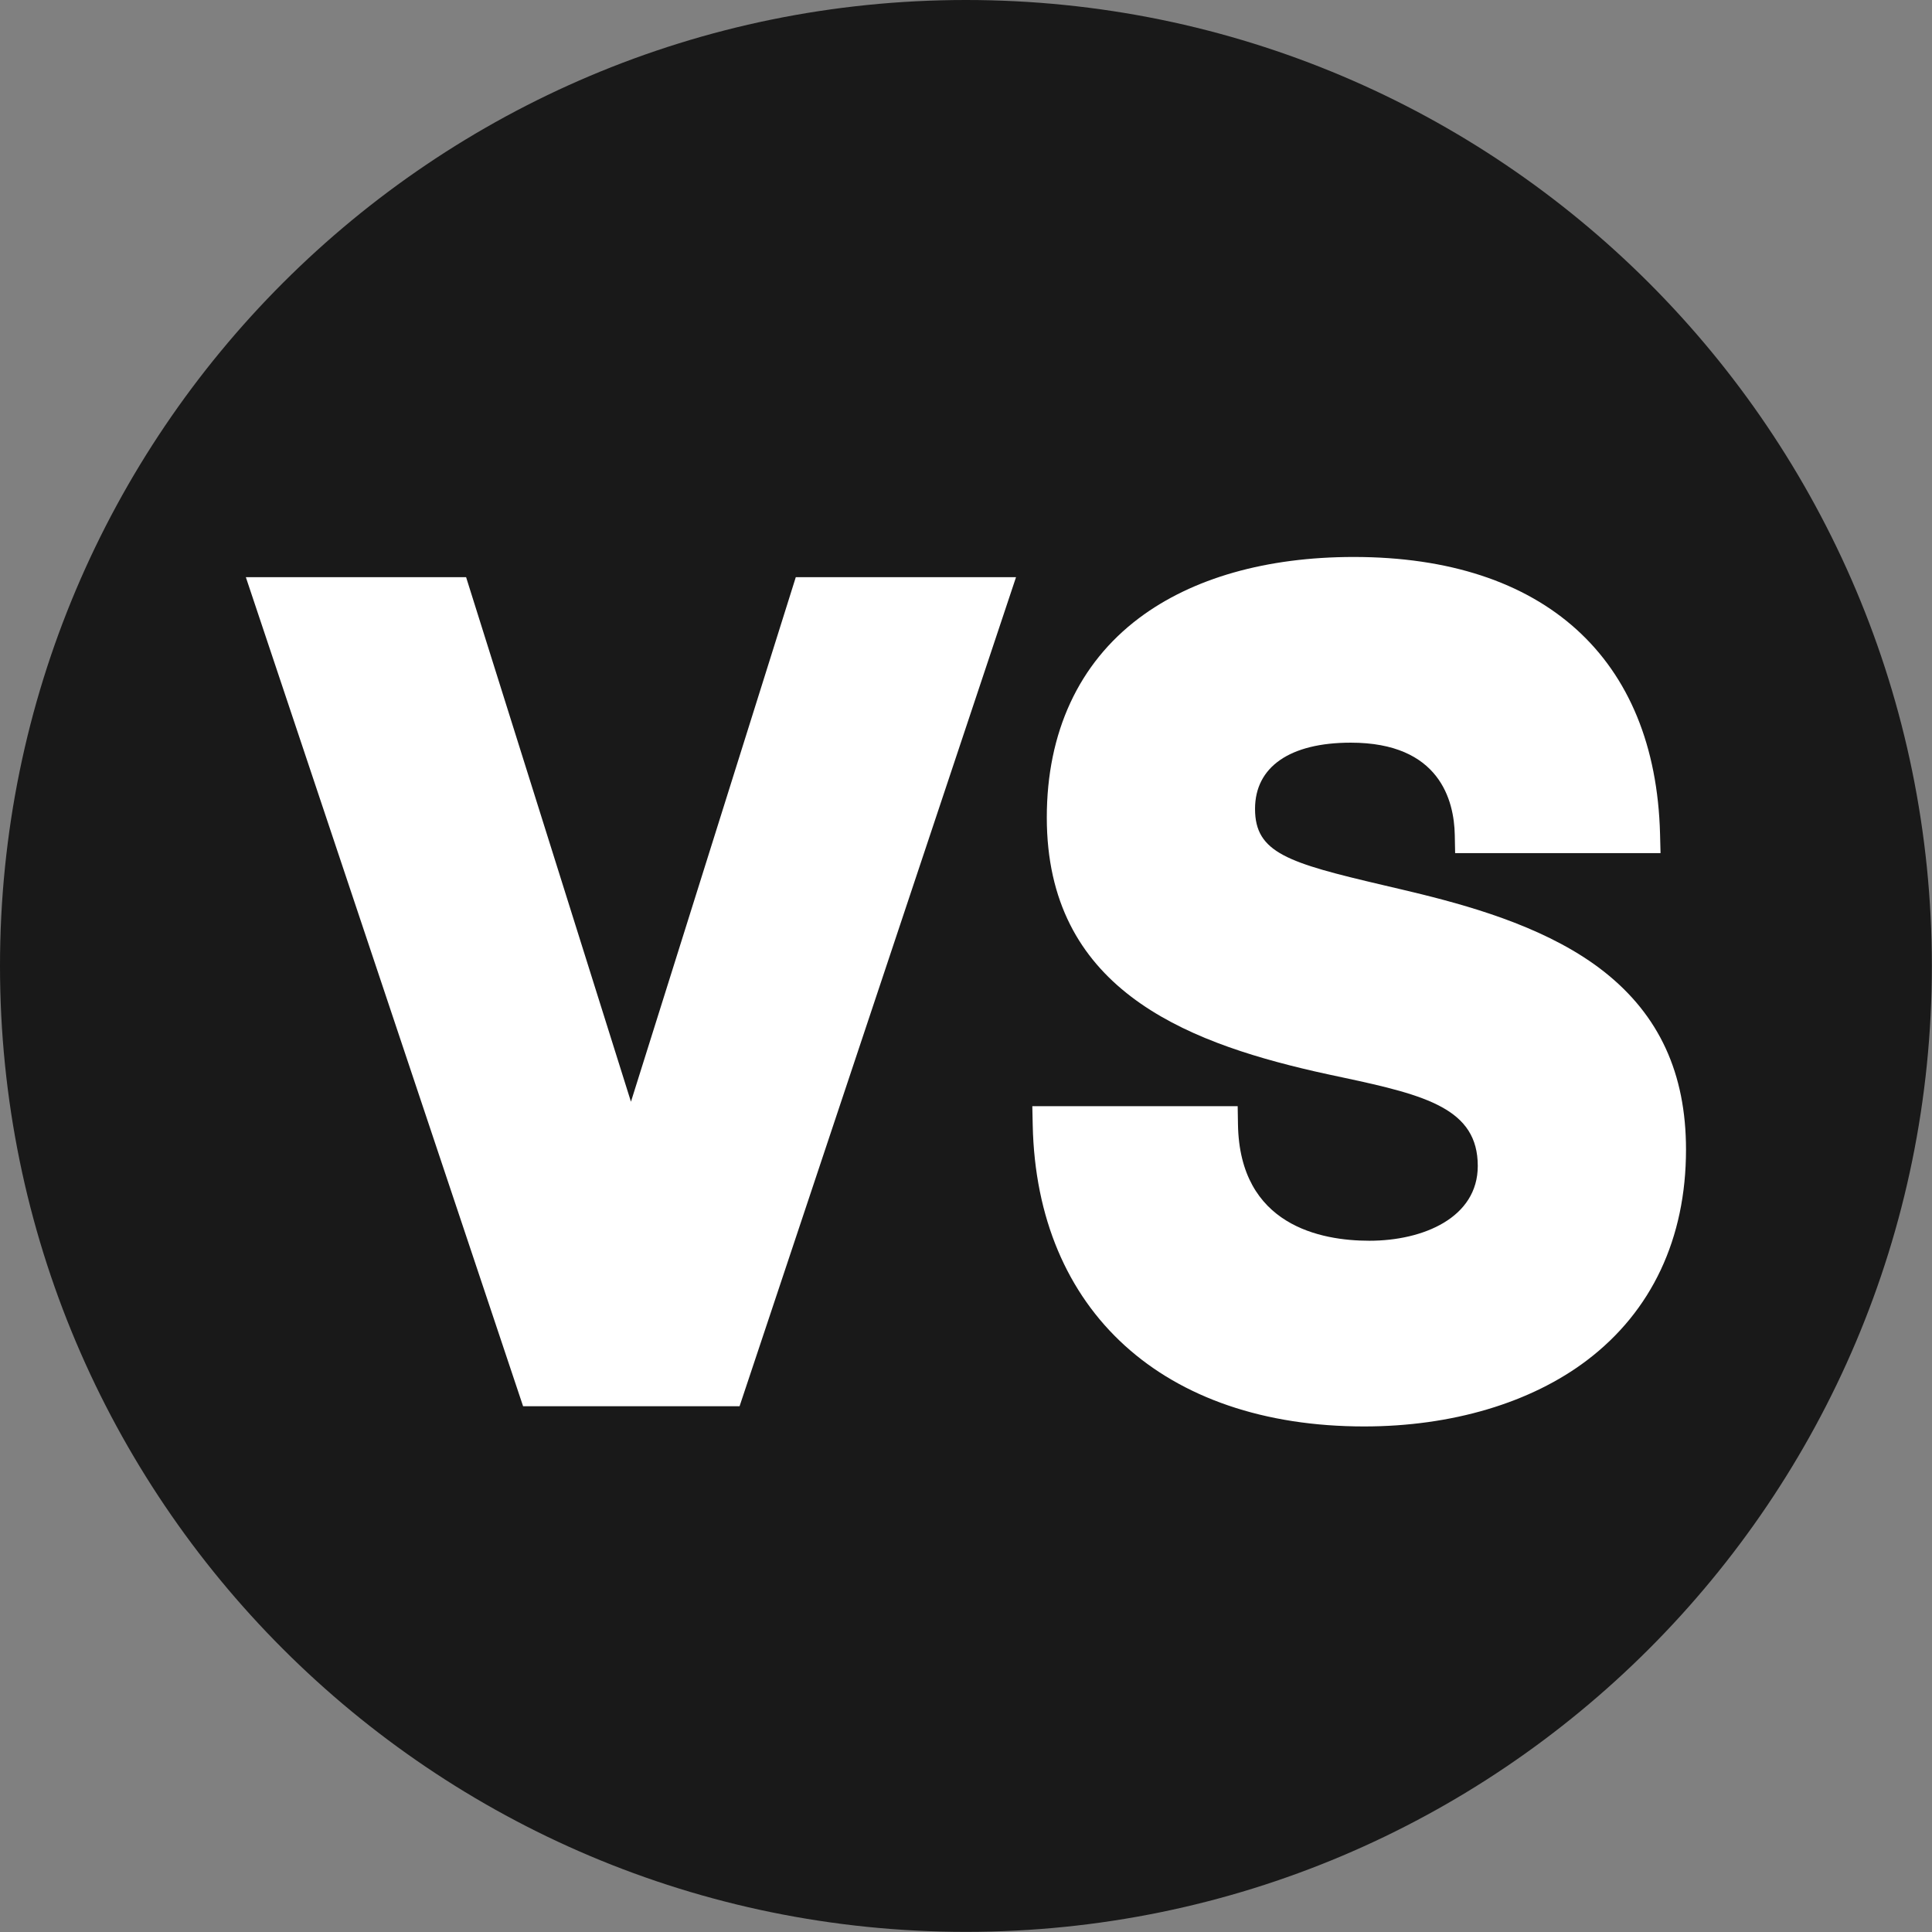 <svg xmlns="http://www.w3.org/2000/svg" xmlns:xlink="http://www.w3.org/1999/xlink" width="1080" zoomAndPan="magnify" viewBox="0 0 810 810" height="1080" preserveAspectRatio="xMidYMid meet" version="1.0"><rect x="0" y="0" width="810" height="810" fill="#808080" stroke="none"/><path fill="#191919" d="M 809.941 404.969 C 809.941 628.633 628.633 809.941 404.969 809.941 C 181.312 809.941 0 628.633 0 404.969 C 0 181.312 181.312 0 404.969 0 C 628.633 0 809.941 181.312 809.941 404.969 " fill-opacity="1" fill-rule="nonzero"/><path fill="#ffffff" d="M 219.305 589.562 L 103.074 241.992 L 195.418 241.992 L 264.531 461.902 L 333.637 241.992 L 425.973 241.992 L 310.07 589.562 L 219.305 589.562 " fill-opacity="1" fill-rule="nonzero"/><path fill="#ffffff" d="M 571.938 598.043 C 487.859 598.043 434.613 549.641 432.973 471.723 L 432.801 463.766 L 518.902 463.766 L 519.027 471.41 C 519.727 513.848 553.844 520.188 574.117 520.188 C 596.734 520.188 619.562 510.492 619.562 488.832 C 619.562 465.008 598.184 459.242 563.301 451.812 C 559.316 450.965 555.191 450.086 551.086 449.152 C 495.59 436.398 438.875 413.789 438.875 342.723 C 438.875 307.062 452.25 278.156 477.543 259.145 C 499.852 242.375 530.984 233.512 567.586 233.512 C 647.301 233.512 694.094 275.859 695.984 349.691 L 696.188 357.684 L 610.07 357.684 L 609.922 350.055 C 609.641 335.605 603.609 311.367 566.34 311.367 C 540.816 311.367 526.18 321.488 526.18 339.133 C 526.18 357.57 539.977 361.734 579.871 371.086 C 585.016 372.293 590.344 373.535 596.02 374.93 C 620.043 380.887 650.438 389.949 672.582 407.434 C 695.648 425.66 706.867 450.047 706.867 481.98 C 706.867 519.176 692.512 549.719 665.348 570.309 C 641.766 588.191 608.59 598.043 571.938 598.043 " fill-opacity="1" fill-rule="nonzero"/></svg>